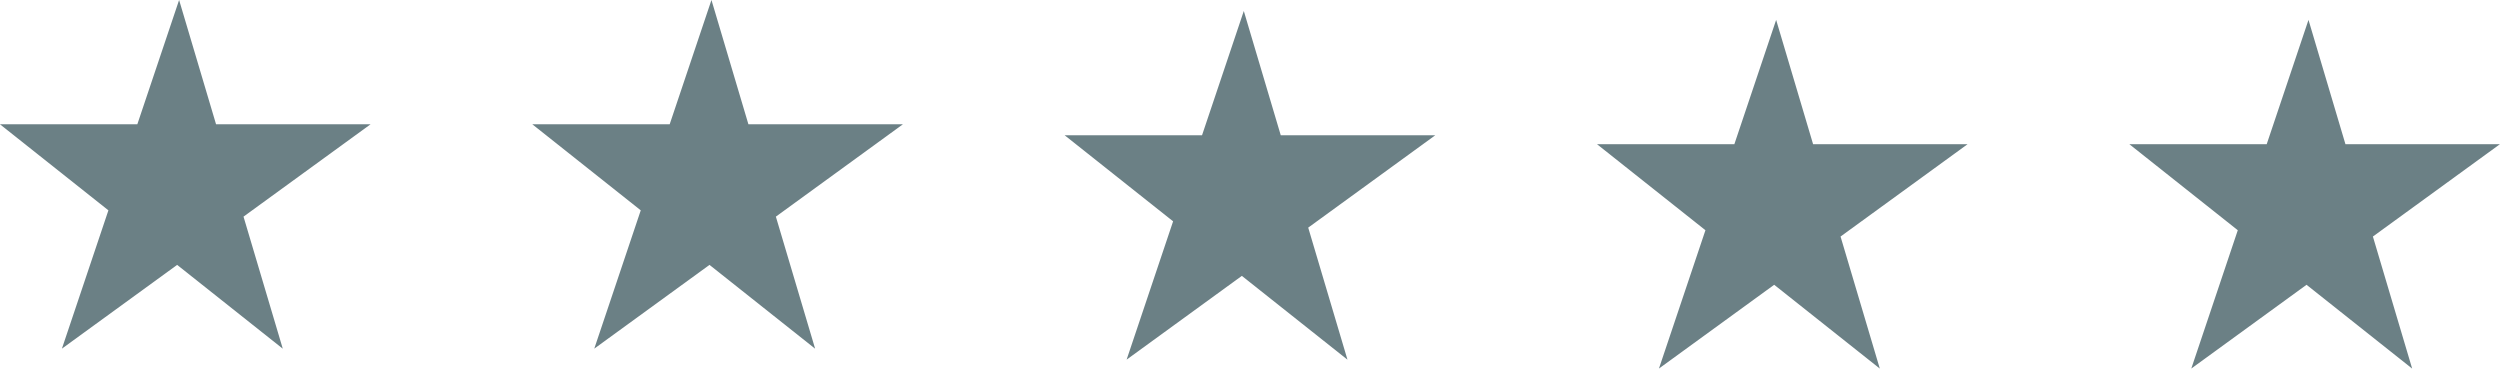 <svg xmlns="http://www.w3.org/2000/svg" width="157.838" height="23.271" viewBox="0 0 157.838 23.271"><g transform="translate(-146.232 -7394.57)"><path d="M-3634.367,3108.991l7.4-22.015,6.545,22.015-17.857-14.169h23.4l-19.491,14.169" transform="translate(3784.507 4307.594)" fill="#6b8085"/><path d="M-3634.367,3108.991l7.4-22.015,6.545,22.015-17.857-14.169h23.4l-19.491,14.169" transform="translate(3818.117 4307.594)" fill="#6b8085"/><path d="M-3634.367,3108.991l7.4-22.015,6.545,22.015-17.857-14.169h23.4l-19.491,14.169" transform="translate(3851.727 4308.288)" fill="#6b8085"/><path d="M-3634.367,3108.991l7.4-22.015,6.545,22.015-17.857-14.169h23.4l-19.491,14.169" transform="translate(3885.336 4308.85)" fill="#6b8085"/><path d="M-3634.367,3108.991l7.4-22.015,6.545,22.015-17.857-14.169h23.4l-19.491,14.169" transform="translate(3918.946 4308.85)" fill="#6b8085"/></g></svg>